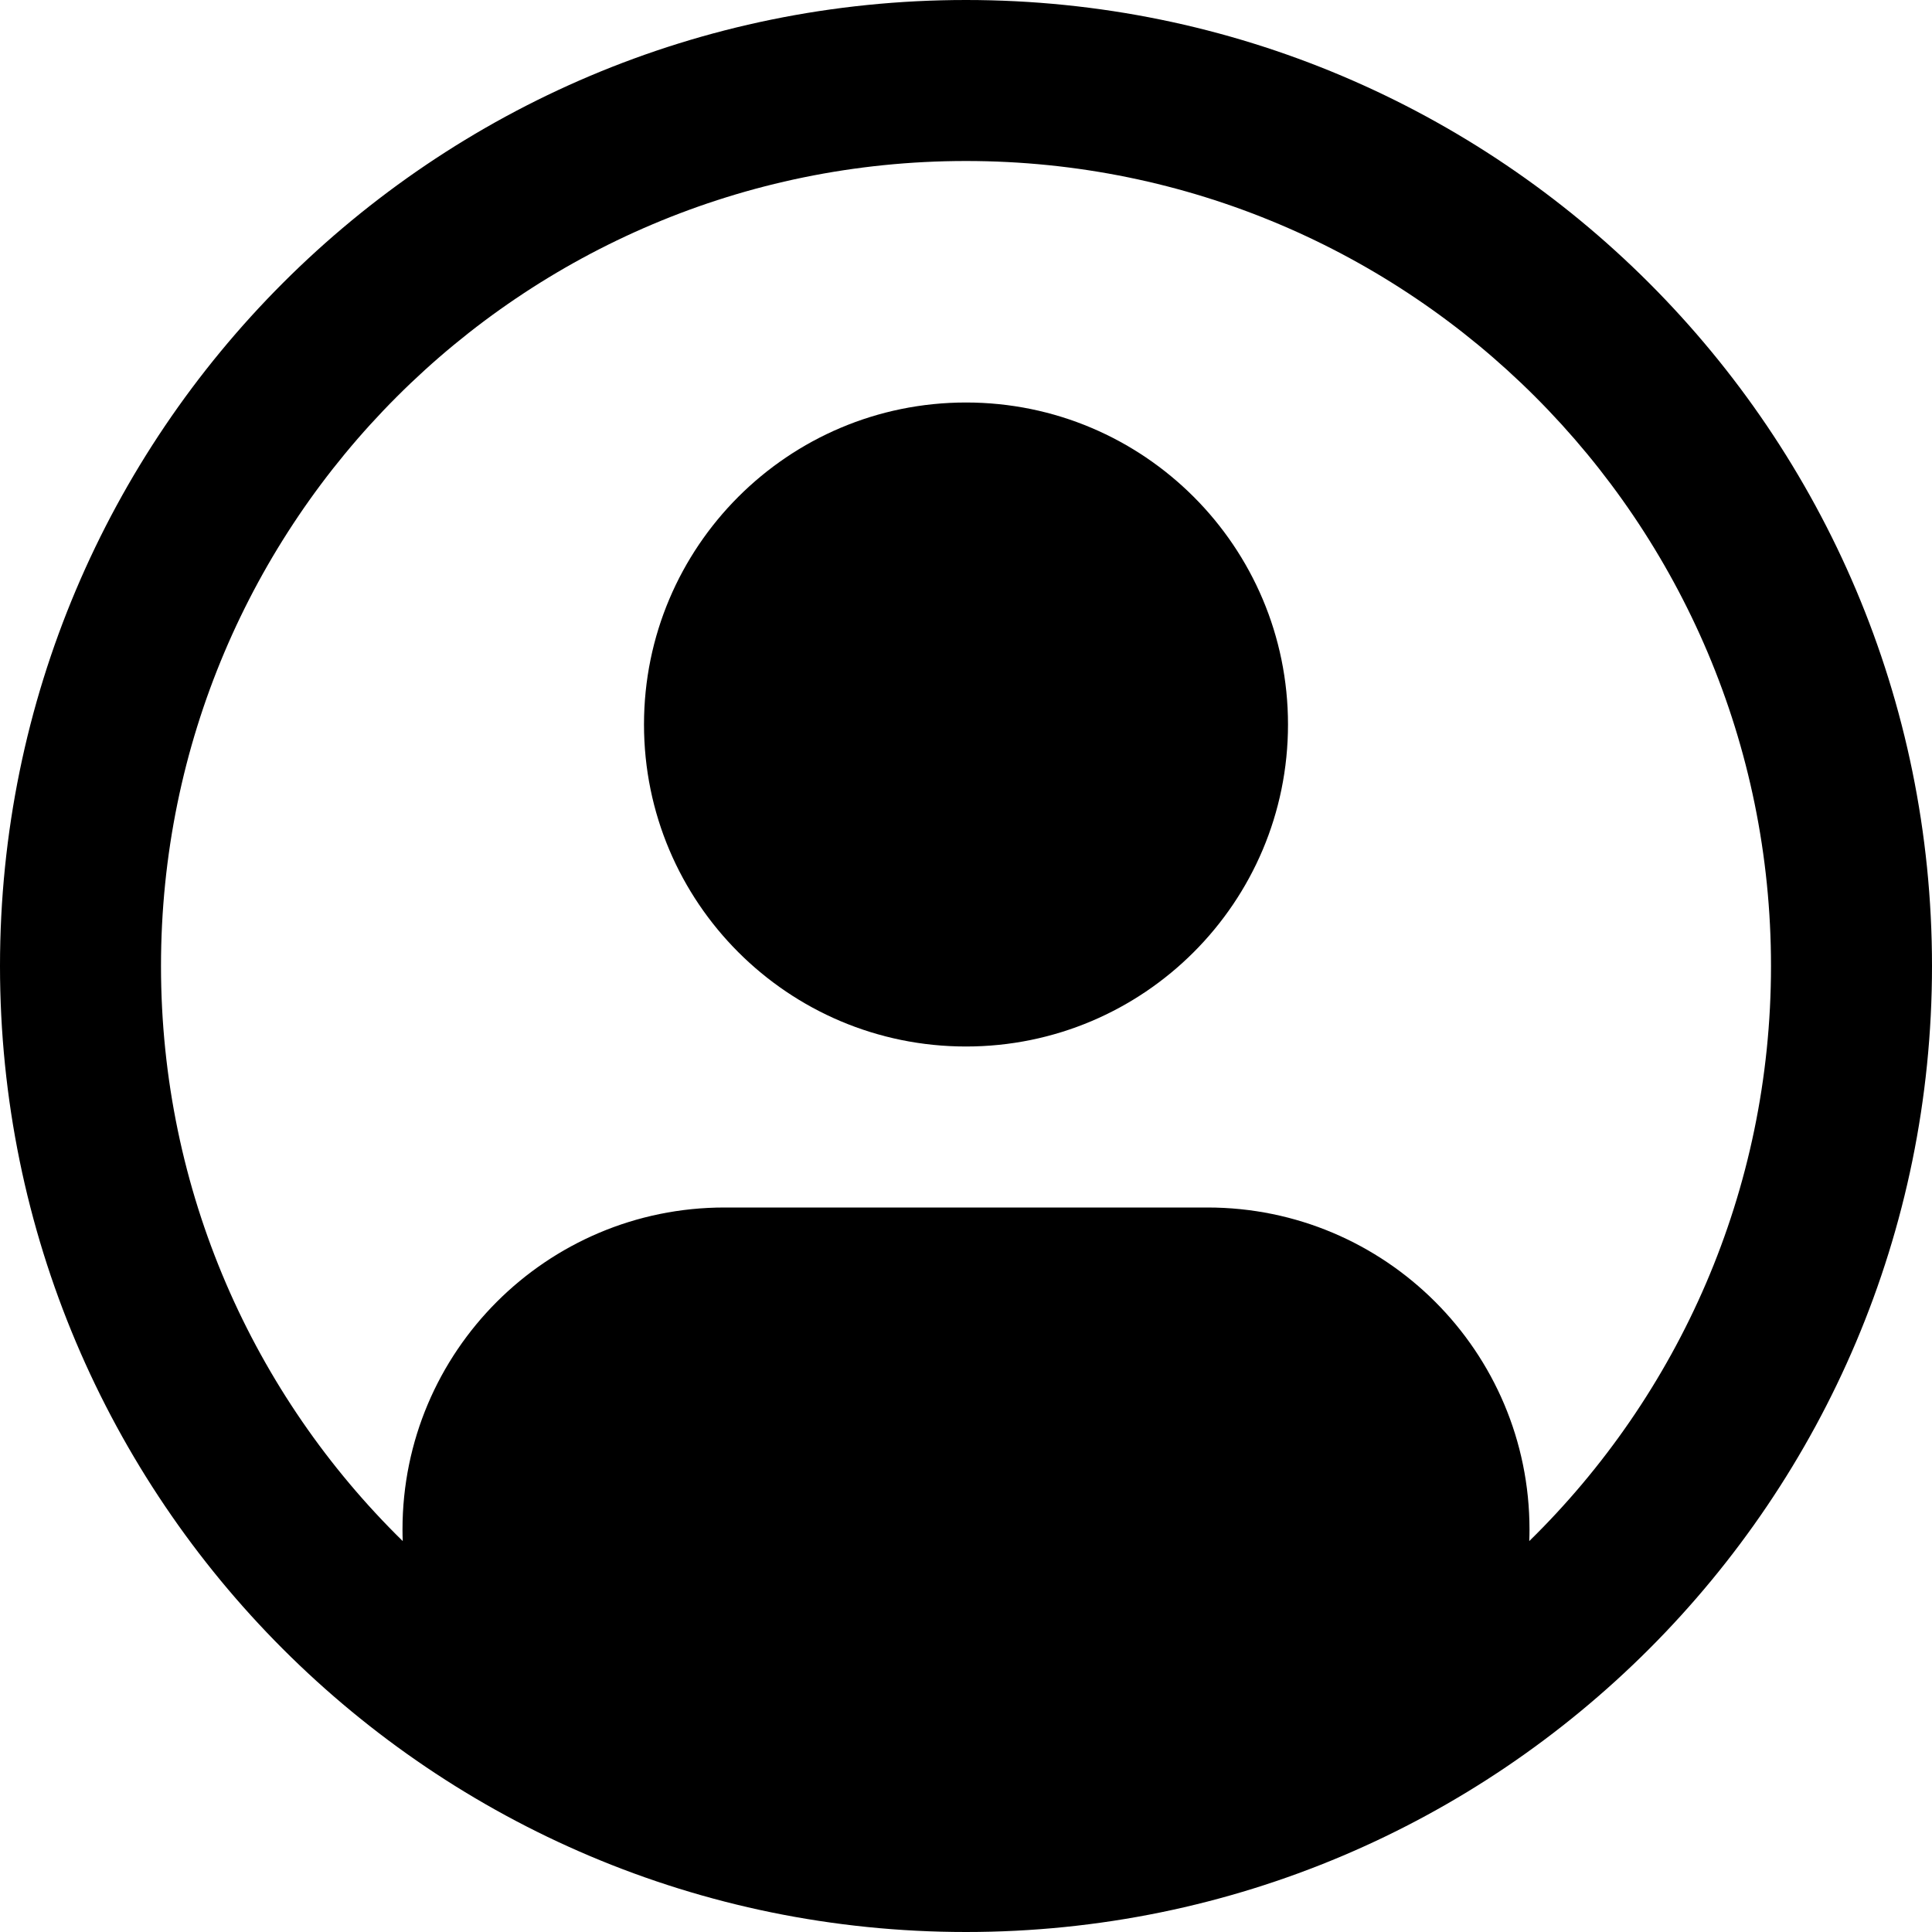 <svg width="24" height="24" viewBox="0 0 24 24" fill="none" xmlns="http://www.w3.org/2000/svg">
<path d="M12 5C9.791 5 8 6.791 8 9C8 11.209 9.791 13 12 13C14.209 13 16 11.209 16 9C16 6.791 14.209 5 12 5Z" fill="black"/>
<path fill-rule="evenodd" clip-rule="evenodd" d="M0 12C0 5.373 5.373 0 12 0C18.627 0 24 5.373 24 12C24 18.627 18.627 24 12 24C5.373 24 0 18.627 0 12ZM12 2C6.477 2 2 6.477 2 12C2 14.799 3.15 17.329 5.003 19.144C5.001 19.096 5 19.048 5 19C5 16.791 6.791 15 9 15H15C17.209 15 19 16.791 19 19C19 19.048 18.999 19.096 18.997 19.144C20.85 17.329 22 14.799 22 12C22 6.477 17.523 2 12 2Z" fill="black"/>
</svg>
